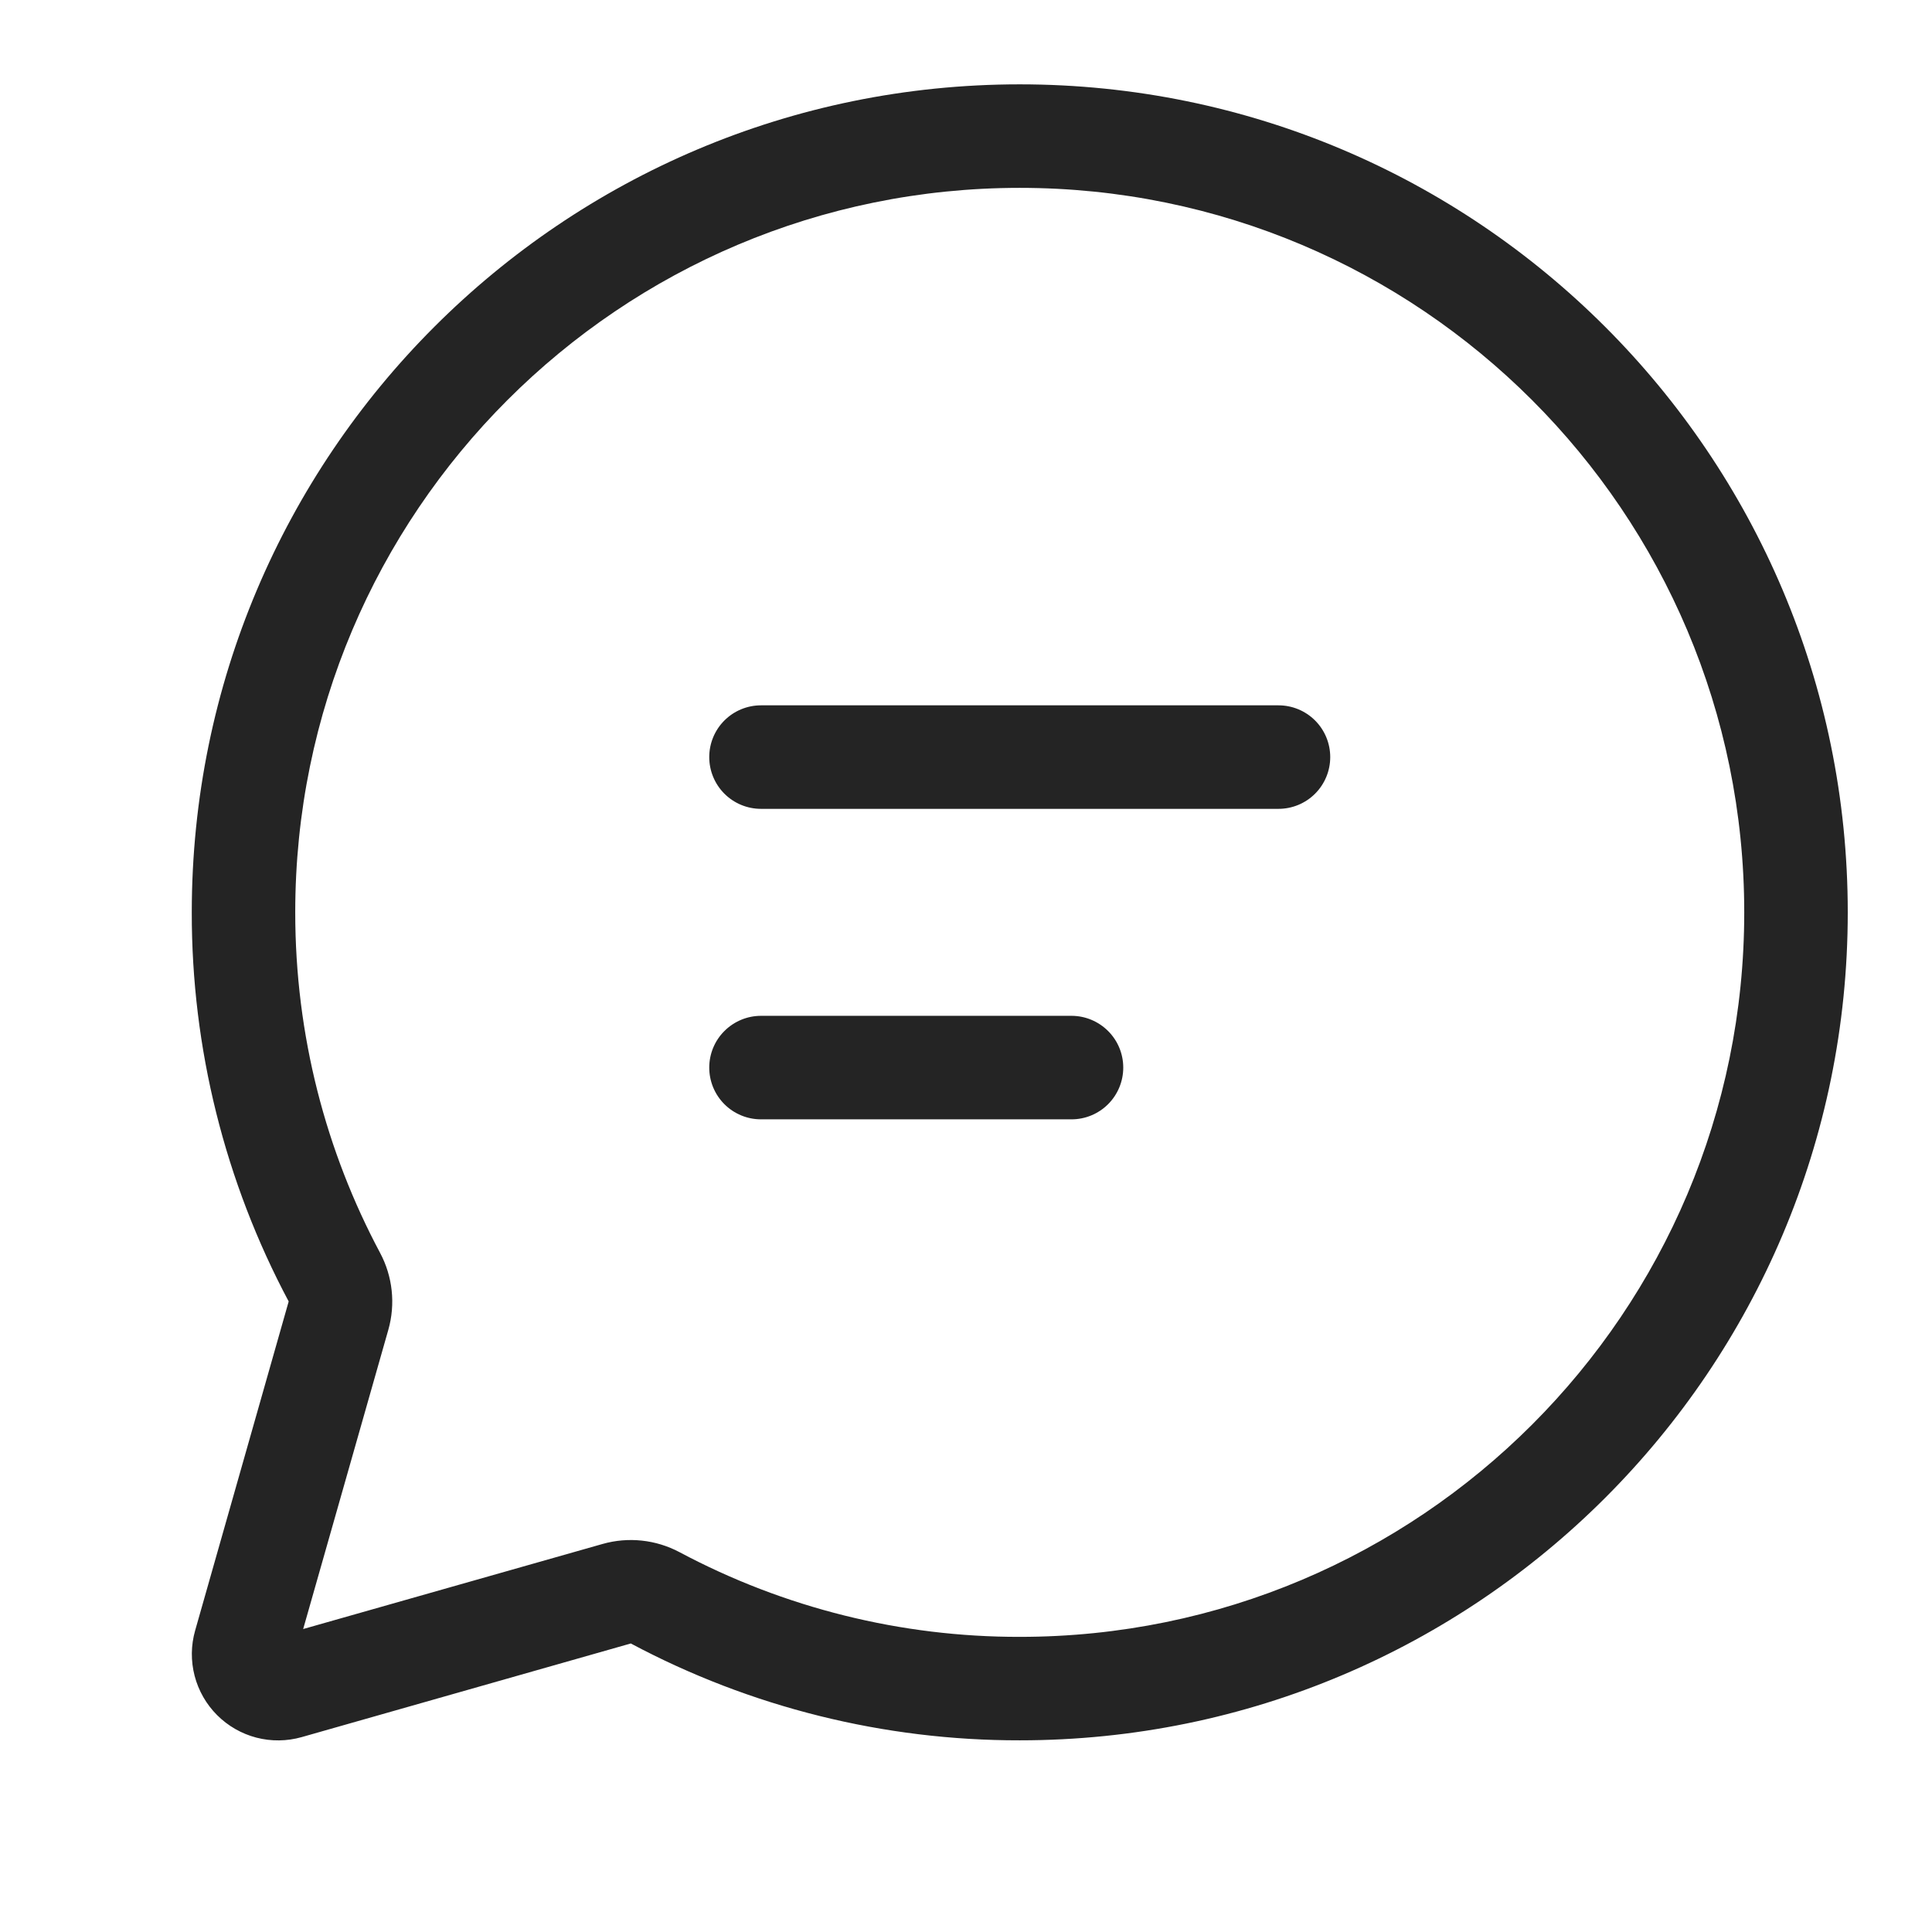 <svg
    xmlns="http://www.w3.org/2000/svg"
    width="38"
    height="38"
    viewBox="0 0 38 38"
    fill="none"
  >
    <path
      d="M13.365 30.529C15.425 31.627 17.724 32.199 20.057 32.195C27.927 32.195 34.307 25.815 34.307 17.945C34.307 10.075 27.927 3.695 20.057 3.695C12.187 3.695 5.807 10.075 5.807 17.945C5.807 20.367 6.411 22.646 7.475 24.641C7.723 25.105 7.782 25.648 7.638 26.155L5.963 32.041L11.851 30.368C12.357 30.224 12.9 30.282 13.365 30.529ZM20.057 34.23C17.389 34.234 14.761 33.58 12.407 32.325L5.933 34.167C5.643 34.249 5.335 34.253 5.043 34.177C4.751 34.101 4.484 33.948 4.27 33.734C4.057 33.521 3.904 33.254 3.828 32.962C3.752 32.669 3.755 32.362 3.838 32.071L5.678 25.598C4.423 23.242 3.768 20.614 3.772 17.945C3.772 8.951 11.063 1.659 20.057 1.659C29.051 1.659 36.343 8.951 36.343 17.945C36.343 26.938 29.051 34.23 20.057 34.23ZM13.95 14.891C13.95 14.621 14.057 14.362 14.248 14.171C14.439 13.98 14.698 13.873 14.968 13.873H25.146C25.416 13.873 25.675 13.98 25.866 14.171C26.057 14.362 26.164 14.621 26.164 14.891C26.164 15.161 26.057 15.42 25.866 15.611C25.675 15.802 25.416 15.909 25.146 15.909H14.968C14.698 15.909 14.439 15.802 14.248 15.611C14.057 15.42 13.95 15.161 13.95 14.891ZM13.95 20.998C13.95 20.728 14.057 20.469 14.248 20.279C14.439 20.088 14.698 19.98 14.968 19.98H21.075C21.345 19.98 21.604 20.088 21.795 20.279C21.986 20.469 22.093 20.728 22.093 20.998C22.093 21.268 21.986 21.527 21.795 21.718C21.604 21.909 21.345 22.016 21.075 22.016H14.968C14.698 22.016 14.439 21.909 14.248 21.718C14.057 21.527 13.95 21.268 13.95 20.998Z"
      fill="#242424"
    ></path>
  </svg>